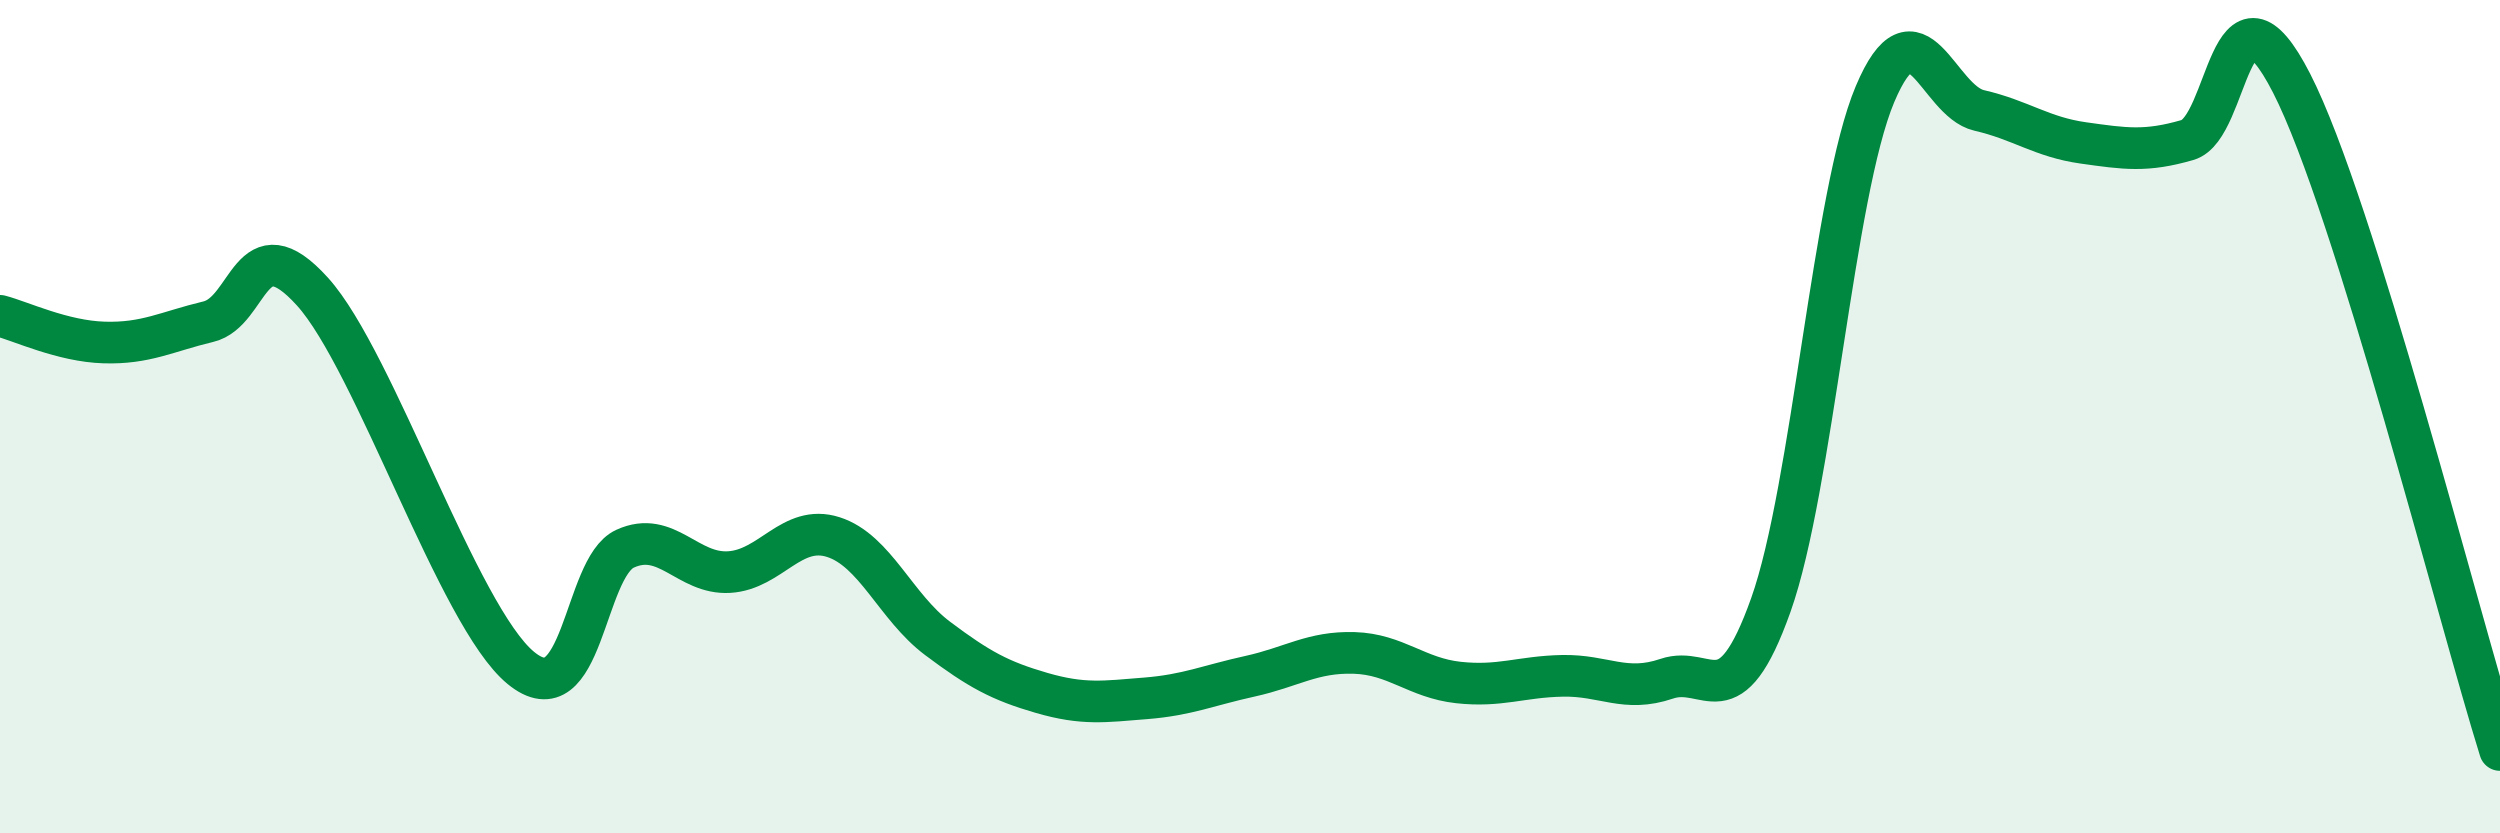 
    <svg width="60" height="20" viewBox="0 0 60 20" xmlns="http://www.w3.org/2000/svg">
      <path
        d="M 0,7.58 C 0.5,7.71 1.5,8.19 2.5,8.22 C 3.5,8.25 4,7.96 5,7.72 C 6,7.48 6,5.34 7.5,7 C 9,8.66 11,14.8 12.5,16.03 C 14,17.26 14,13.63 15,13.17 C 16,12.71 16.5,13.79 17.5,13.73 C 18.5,13.67 19,12.57 20,12.89 C 21,13.21 21.5,14.57 22.5,15.32 C 23.5,16.07 24,16.34 25,16.63 C 26,16.92 26.5,16.84 27.5,16.76 C 28.5,16.68 29,16.45 30,16.23 C 31,16.01 31.5,15.64 32.5,15.67 C 33.5,15.7 34,16.27 35,16.38 C 36,16.49 36.5,16.24 37.5,16.22 C 38.5,16.2 39,16.63 40,16.29 C 41,15.95 41.5,17.33 42.5,14.52 C 43.5,11.71 44,4.63 45,2.26 C 46,-0.11 46.5,2.42 47.5,2.65 C 48.5,2.88 49,3.29 50,3.43 C 51,3.57 51.5,3.65 52.5,3.36 C 53.5,3.07 53.5,-0.93 55,2 C 56.5,4.93 59,14.8 60,18L60 20L0 20Z"
        fill="#008740"
        opacity="0.1"
        stroke-linecap="round"
        stroke-linejoin="round"
      />
      <path
        d="M 0,7.58 C 0.5,7.71 1.5,8.19 2.5,8.22 C 3.5,8.25 4,7.96 5,7.72 C 6,7.48 6,5.34 7.5,7 C 9,8.66 11,14.8 12.5,16.03 C 14,17.26 14,13.63 15,13.17 C 16,12.71 16.5,13.79 17.5,13.73 C 18.5,13.67 19,12.57 20,12.89 C 21,13.21 21.5,14.57 22.5,15.32 C 23.5,16.07 24,16.34 25,16.63 C 26,16.92 26.5,16.84 27.5,16.76 C 28.5,16.68 29,16.45 30,16.23 C 31,16.01 31.5,15.64 32.5,15.67 C 33.5,15.7 34,16.27 35,16.38 C 36,16.49 36.5,16.24 37.5,16.22 C 38.5,16.2 39,16.63 40,16.29 C 41,15.95 41.5,17.33 42.5,14.52 C 43.5,11.71 44,4.63 45,2.26 C 46,-0.11 46.5,2.42 47.5,2.65 C 48.5,2.88 49,3.29 50,3.43 C 51,3.57 51.5,3.65 52.5,3.36 C 53.5,3.07 53.5,-0.93 55,2 C 56.5,4.93 59,14.8 60,18"
        stroke="#008740"
        stroke-width="1"
        fill="none"
        stroke-linecap="round"
        stroke-linejoin="round"
      />
    </svg>
  